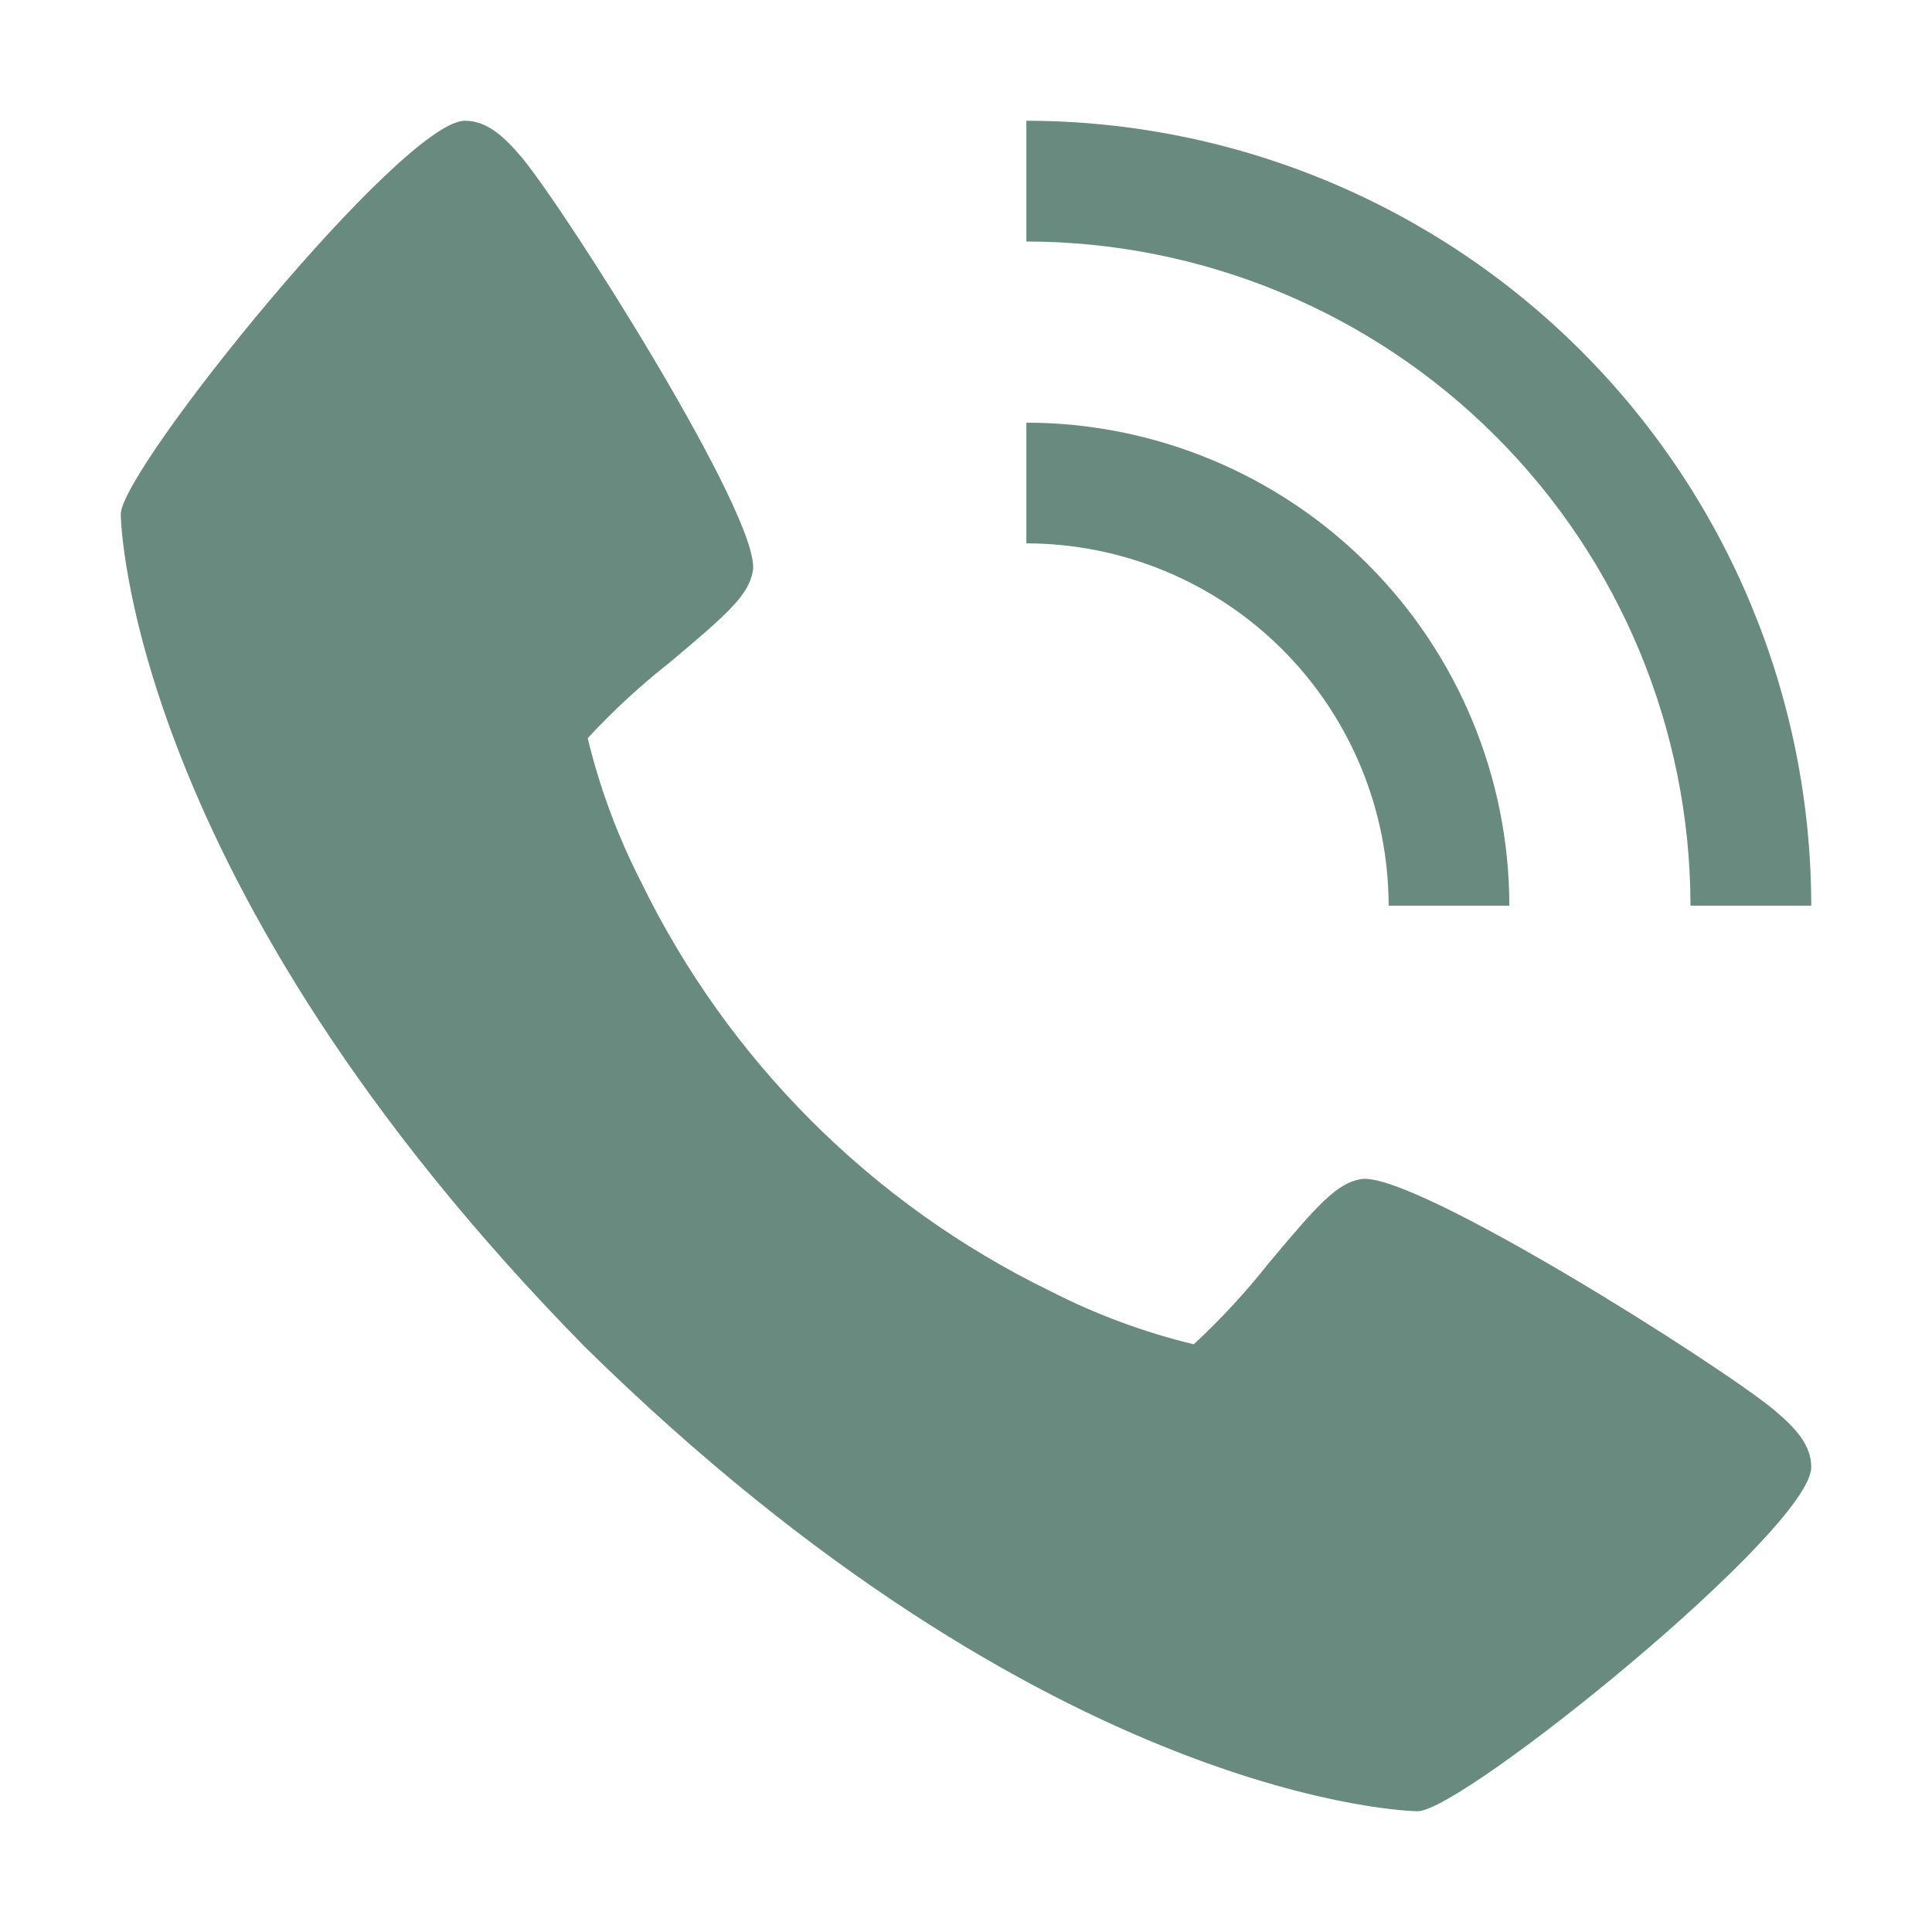 <svg xmlns="http://www.w3.org/2000/svg" width="42" height="42" viewBox="0 0 42 42" fill="none">
  <path d="M38.578 30.66C37.431 29.698 30.703 25.438 29.585 25.633C29.06 25.726 28.658 26.174 27.584 27.456C27.086 28.087 26.541 28.678 25.951 29.224C24.87 28.963 23.824 28.575 22.835 28.069C18.954 26.18 15.819 23.044 13.931 19.163C13.425 18.173 13.037 17.127 12.776 16.047C13.322 15.457 13.913 14.911 14.544 14.414C15.825 13.339 16.274 12.94 16.367 12.412C16.562 11.291 12.298 4.566 11.34 3.419C10.938 2.944 10.573 2.625 10.106 2.625C8.752 2.625 2.625 10.201 2.625 11.182C2.625 11.263 2.756 19.149 12.717 29.283C22.851 39.244 30.737 39.375 30.817 39.375C31.799 39.375 39.375 33.248 39.375 31.894C39.375 31.427 39.056 31.062 38.578 30.66Z" fill="#698A7E"/>
  <path d="M30.188 19.688H32.812C32.809 16.904 31.702 14.235 29.734 12.266C27.765 10.298 25.096 9.191 22.312 9.188V11.812C24.4 11.815 26.402 12.645 27.879 14.121C29.355 15.598 30.185 17.6 30.188 19.688Z" fill="#698A7E"/>
  <path d="M36.75 19.688H39.375C39.37 15.164 37.571 10.827 34.372 7.628C31.173 4.43 26.836 2.63 22.312 2.625V5.25C26.14 5.255 29.81 6.777 32.516 9.484C35.223 12.19 36.745 15.86 36.75 19.688Z" fill="#698A7E"/>
</svg>